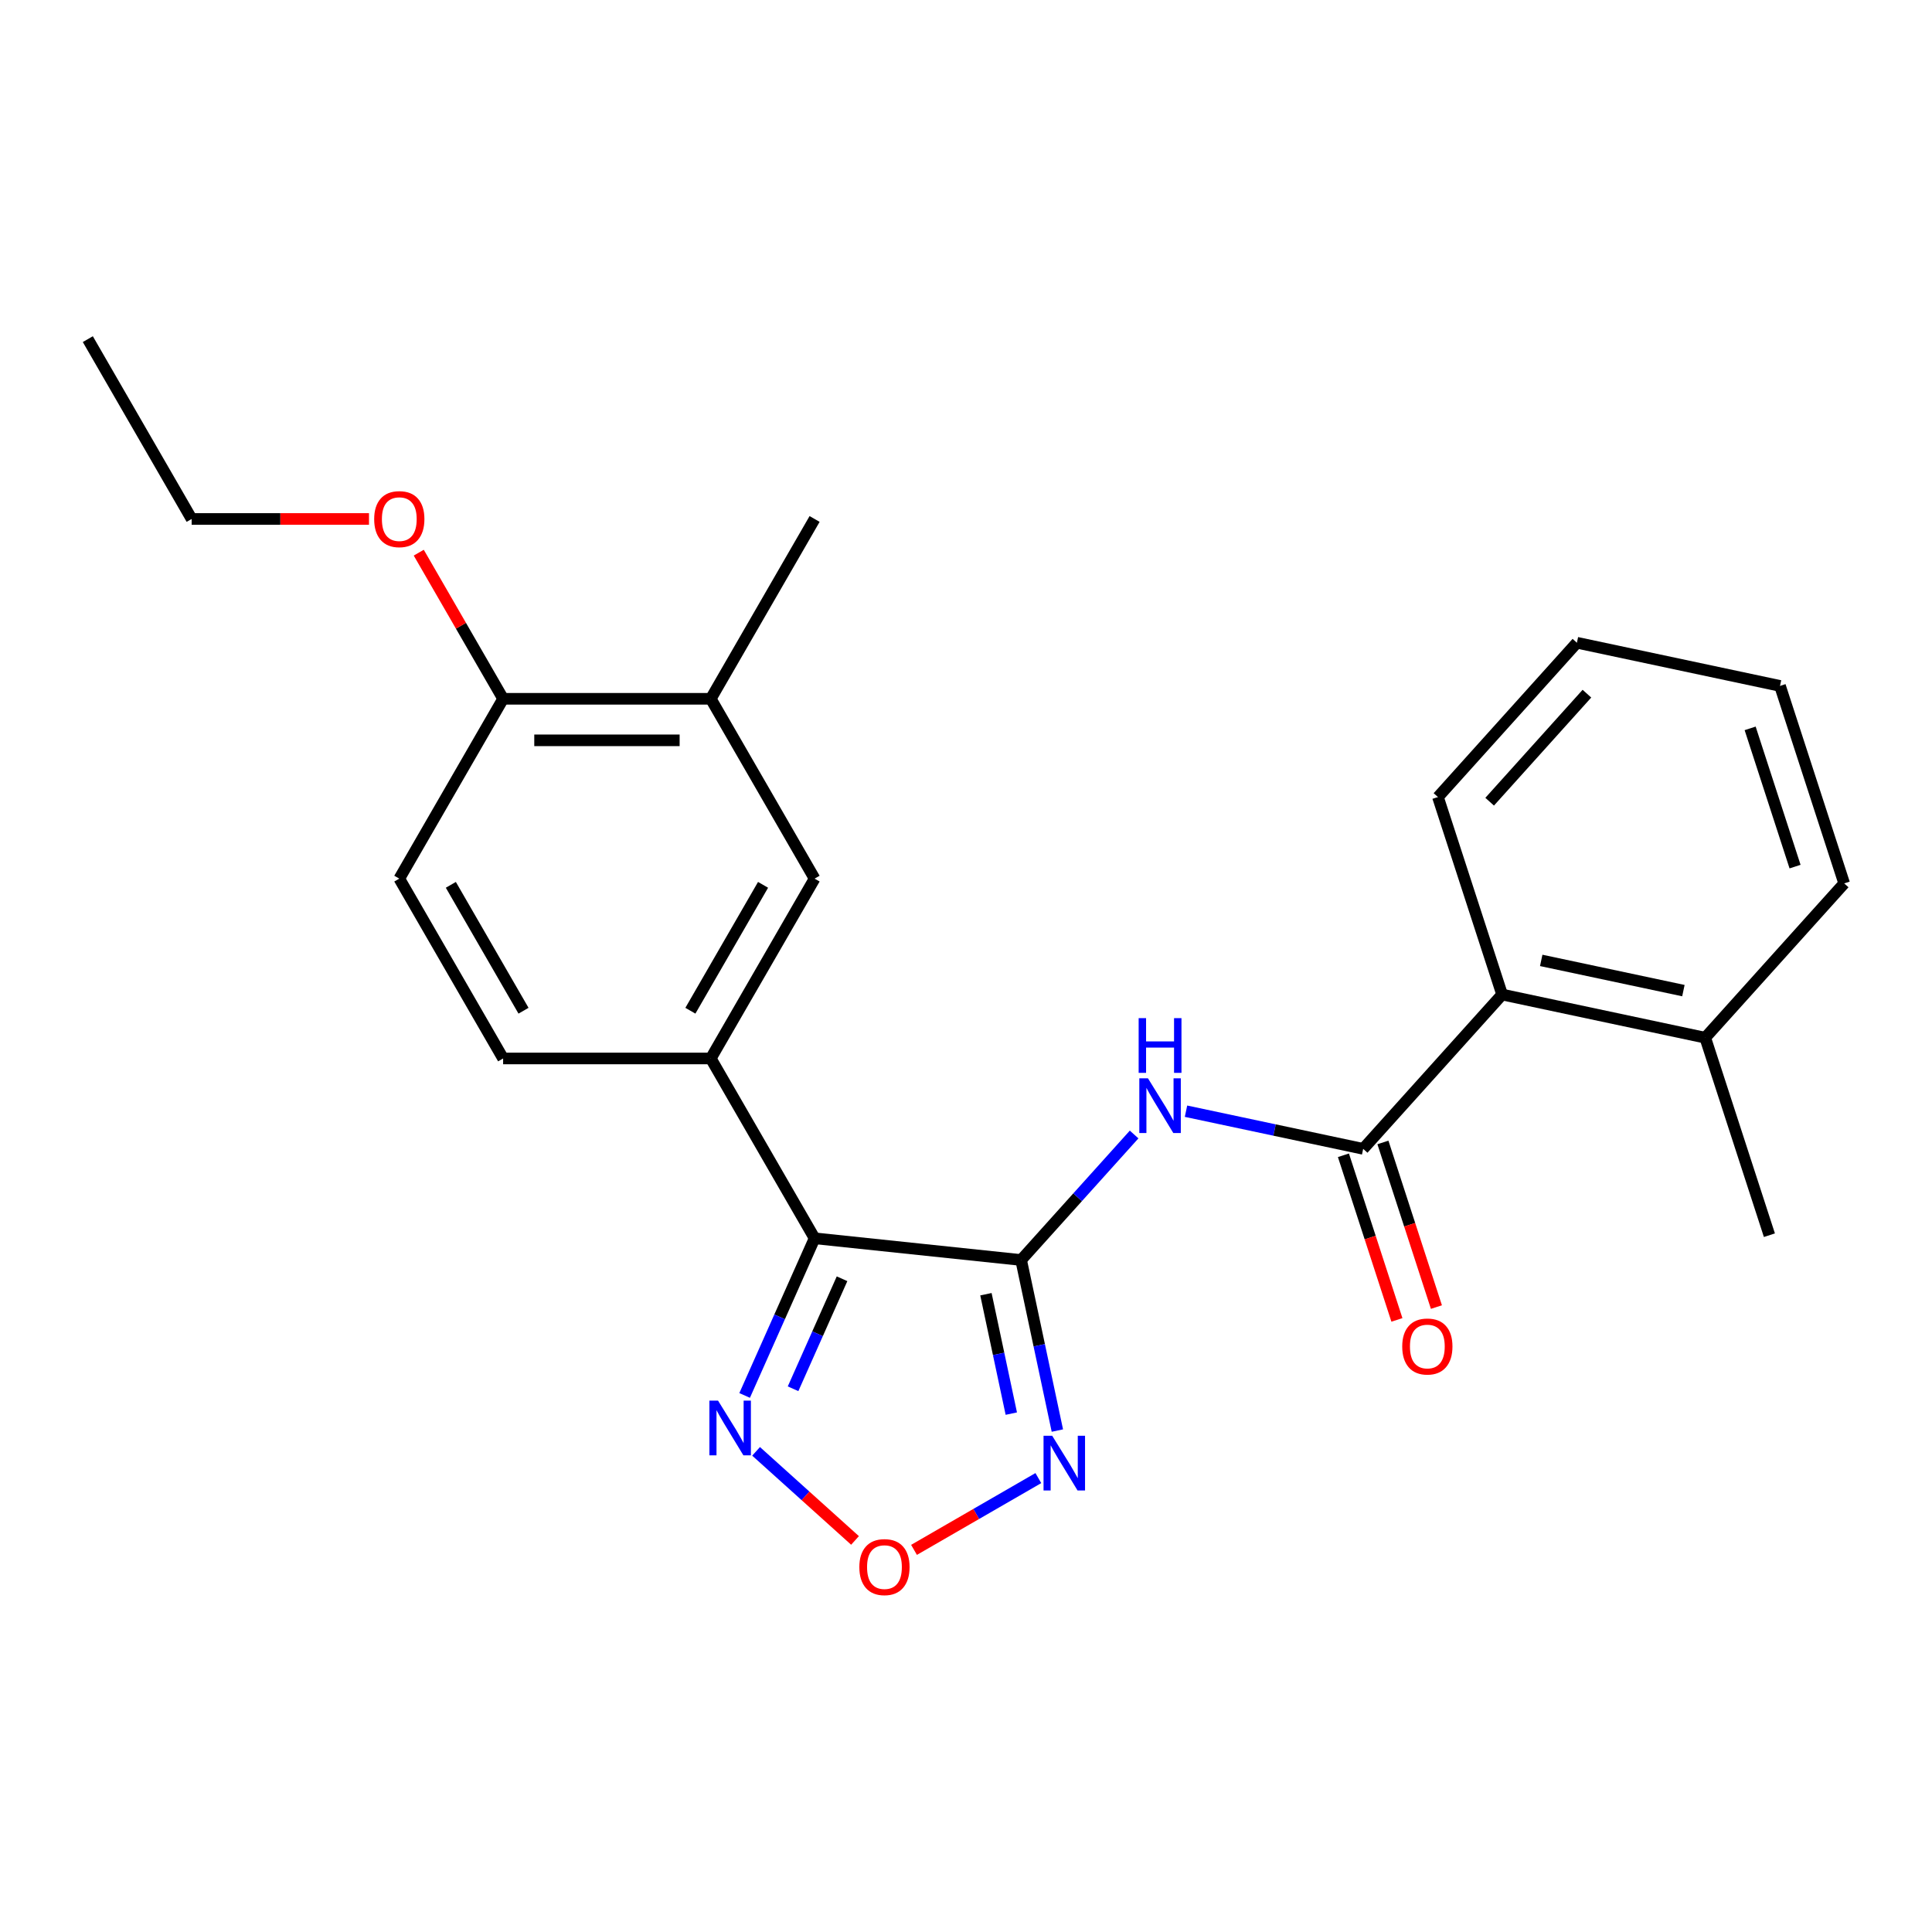 <?xml version='1.0' encoding='iso-8859-1'?>
<svg version='1.1' baseProfile='full'
              xmlns='http://www.w3.org/2000/svg'
                      xmlns:rdkit='http://www.rdkit.org/xml'
                      xmlns:xlink='http://www.w3.org/1999/xlink'
                  xml:space='preserve'
width='1000px' height='1000px' viewBox='0 0 1000 1000'>
<!-- END OF HEADER -->
<rect style='opacity:1.0;fill:#FFFFFF;stroke:none' width='1000' height='1000' x='0' y='0'> </rect>
<path class='bond-0' d='M 528.527,652.174 L 421.636,640.939' style='fill:none;fill-rule:evenodd;stroke:#000000;stroke-width:6px;stroke-linecap:butt;stroke-linejoin:miter;stroke-opacity:1' />
<path class='bond-1' d='M 528.527,652.174 L 557.773,619.693' style='fill:none;fill-rule:evenodd;stroke:#000000;stroke-width:6px;stroke-linecap:butt;stroke-linejoin:miter;stroke-opacity:1' />
<path class='bond-1' d='M 557.773,619.693 L 587.019,587.213' style='fill:none;fill-rule:evenodd;stroke:#0000FF;stroke-width:6px;stroke-linecap:butt;stroke-linejoin:miter;stroke-opacity:1' />
<path class='bond-2' d='M 528.527,652.174 L 537.91,696.316' style='fill:none;fill-rule:evenodd;stroke:#000000;stroke-width:6px;stroke-linecap:butt;stroke-linejoin:miter;stroke-opacity:1' />
<path class='bond-2' d='M 537.91,696.316 L 547.293,740.459' style='fill:none;fill-rule:evenodd;stroke:#0000FF;stroke-width:6px;stroke-linecap:butt;stroke-linejoin:miter;stroke-opacity:1' />
<path class='bond-2' d='M 510.316,669.886 L 516.884,700.786' style='fill:none;fill-rule:evenodd;stroke:#000000;stroke-width:6px;stroke-linecap:butt;stroke-linejoin:miter;stroke-opacity:1' />
<path class='bond-2' d='M 516.884,700.786 L 523.451,731.685' style='fill:none;fill-rule:evenodd;stroke:#0000FF;stroke-width:6px;stroke-linecap:butt;stroke-linejoin:miter;stroke-opacity:1' />
<path class='bond-4' d='M 421.636,640.939 L 403.528,681.61' style='fill:none;fill-rule:evenodd;stroke:#000000;stroke-width:6px;stroke-linecap:butt;stroke-linejoin:miter;stroke-opacity:1' />
<path class='bond-4' d='M 403.528,681.61 L 385.42,722.28' style='fill:none;fill-rule:evenodd;stroke:#0000FF;stroke-width:6px;stroke-linecap:butt;stroke-linejoin:miter;stroke-opacity:1' />
<path class='bond-4' d='M 435.841,661.884 L 423.166,690.353' style='fill:none;fill-rule:evenodd;stroke:#000000;stroke-width:6px;stroke-linecap:butt;stroke-linejoin:miter;stroke-opacity:1' />
<path class='bond-4' d='M 423.166,690.353 L 410.49,718.823' style='fill:none;fill-rule:evenodd;stroke:#0000FF;stroke-width:6px;stroke-linecap:butt;stroke-linejoin:miter;stroke-opacity:1' />
<path class='bond-6' d='M 421.636,640.939 L 367.895,547.859' style='fill:none;fill-rule:evenodd;stroke:#000000;stroke-width:6px;stroke-linecap:butt;stroke-linejoin:miter;stroke-opacity:1' />
<path class='bond-3' d='M 613.873,575.155 L 659.725,584.901' style='fill:none;fill-rule:evenodd;stroke:#0000FF;stroke-width:6px;stroke-linecap:butt;stroke-linejoin:miter;stroke-opacity:1' />
<path class='bond-3' d='M 659.725,584.901 L 705.577,594.647' style='fill:none;fill-rule:evenodd;stroke:#000000;stroke-width:6px;stroke-linecap:butt;stroke-linejoin:miter;stroke-opacity:1' />
<path class='bond-5' d='M 537.447,765.058 L 505.269,783.635' style='fill:none;fill-rule:evenodd;stroke:#0000FF;stroke-width:6px;stroke-linecap:butt;stroke-linejoin:miter;stroke-opacity:1' />
<path class='bond-5' d='M 505.269,783.635 L 473.092,802.213' style='fill:none;fill-rule:evenodd;stroke:#FF0000;stroke-width:6px;stroke-linecap:butt;stroke-linejoin:miter;stroke-opacity:1' />
<path class='bond-7' d='M 705.577,594.647 L 777.495,514.774' style='fill:none;fill-rule:evenodd;stroke:#000000;stroke-width:6px;stroke-linecap:butt;stroke-linejoin:miter;stroke-opacity:1' />
<path class='bond-10' d='M 695.355,597.968 L 709.199,640.575' style='fill:none;fill-rule:evenodd;stroke:#000000;stroke-width:6px;stroke-linecap:butt;stroke-linejoin:miter;stroke-opacity:1' />
<path class='bond-10' d='M 709.199,640.575 L 723.042,683.181' style='fill:none;fill-rule:evenodd;stroke:#FF0000;stroke-width:6px;stroke-linecap:butt;stroke-linejoin:miter;stroke-opacity:1' />
<path class='bond-10' d='M 715.799,591.326 L 729.643,633.932' style='fill:none;fill-rule:evenodd;stroke:#000000;stroke-width:6px;stroke-linecap:butt;stroke-linejoin:miter;stroke-opacity:1' />
<path class='bond-10' d='M 729.643,633.932 L 743.486,676.539' style='fill:none;fill-rule:evenodd;stroke:#FF0000;stroke-width:6px;stroke-linecap:butt;stroke-linejoin:miter;stroke-opacity:1' />
<path class='bond-24' d='M 391.346,751.217 L 416.952,774.273' style='fill:none;fill-rule:evenodd;stroke:#0000FF;stroke-width:6px;stroke-linecap:butt;stroke-linejoin:miter;stroke-opacity:1' />
<path class='bond-24' d='M 416.952,774.273 L 442.558,797.328' style='fill:none;fill-rule:evenodd;stroke:#FF0000;stroke-width:6px;stroke-linecap:butt;stroke-linejoin:miter;stroke-opacity:1' />
<path class='bond-8' d='M 367.895,547.859 L 421.636,454.778' style='fill:none;fill-rule:evenodd;stroke:#000000;stroke-width:6px;stroke-linecap:butt;stroke-linejoin:miter;stroke-opacity:1' />
<path class='bond-8' d='M 357.34,523.149 L 394.958,457.992' style='fill:none;fill-rule:evenodd;stroke:#000000;stroke-width:6px;stroke-linecap:butt;stroke-linejoin:miter;stroke-opacity:1' />
<path class='bond-12' d='M 367.895,547.859 L 260.415,547.859' style='fill:none;fill-rule:evenodd;stroke:#000000;stroke-width:6px;stroke-linecap:butt;stroke-linejoin:miter;stroke-opacity:1' />
<path class='bond-13' d='M 777.495,514.774 L 882.627,537.12' style='fill:none;fill-rule:evenodd;stroke:#000000;stroke-width:6px;stroke-linecap:butt;stroke-linejoin:miter;stroke-opacity:1' />
<path class='bond-13' d='M 797.735,497.099 L 871.327,512.742' style='fill:none;fill-rule:evenodd;stroke:#000000;stroke-width:6px;stroke-linecap:butt;stroke-linejoin:miter;stroke-opacity:1' />
<path class='bond-16' d='M 777.495,514.774 L 744.282,412.554' style='fill:none;fill-rule:evenodd;stroke:#000000;stroke-width:6px;stroke-linecap:butt;stroke-linejoin:miter;stroke-opacity:1' />
<path class='bond-9' d='M 421.636,454.778 L 367.895,361.697' style='fill:none;fill-rule:evenodd;stroke:#000000;stroke-width:6px;stroke-linecap:butt;stroke-linejoin:miter;stroke-opacity:1' />
<path class='bond-17' d='M 367.895,361.697 L 421.636,268.617' style='fill:none;fill-rule:evenodd;stroke:#000000;stroke-width:6px;stroke-linecap:butt;stroke-linejoin:miter;stroke-opacity:1' />
<path class='bond-25' d='M 367.895,361.697 L 260.415,361.697' style='fill:none;fill-rule:evenodd;stroke:#000000;stroke-width:6px;stroke-linecap:butt;stroke-linejoin:miter;stroke-opacity:1' />
<path class='bond-25' d='M 351.773,383.193 L 276.537,383.193' style='fill:none;fill-rule:evenodd;stroke:#000000;stroke-width:6px;stroke-linecap:butt;stroke-linejoin:miter;stroke-opacity:1' />
<path class='bond-11' d='M 260.415,361.697 L 206.675,454.778' style='fill:none;fill-rule:evenodd;stroke:#000000;stroke-width:6px;stroke-linecap:butt;stroke-linejoin:miter;stroke-opacity:1' />
<path class='bond-15' d='M 260.415,361.697 L 238.582,323.88' style='fill:none;fill-rule:evenodd;stroke:#000000;stroke-width:6px;stroke-linecap:butt;stroke-linejoin:miter;stroke-opacity:1' />
<path class='bond-15' d='M 238.582,323.88 L 216.748,286.064' style='fill:none;fill-rule:evenodd;stroke:#FF0000;stroke-width:6px;stroke-linecap:butt;stroke-linejoin:miter;stroke-opacity:1' />
<path class='bond-14' d='M 260.415,547.859 L 206.675,454.778' style='fill:none;fill-rule:evenodd;stroke:#000000;stroke-width:6px;stroke-linecap:butt;stroke-linejoin:miter;stroke-opacity:1' />
<path class='bond-14' d='M 270.97,523.149 L 233.352,457.992' style='fill:none;fill-rule:evenodd;stroke:#000000;stroke-width:6px;stroke-linecap:butt;stroke-linejoin:miter;stroke-opacity:1' />
<path class='bond-18' d='M 882.627,537.12 L 915.84,639.34' style='fill:none;fill-rule:evenodd;stroke:#000000;stroke-width:6px;stroke-linecap:butt;stroke-linejoin:miter;stroke-opacity:1' />
<path class='bond-19' d='M 882.627,537.12 L 954.545,457.247' style='fill:none;fill-rule:evenodd;stroke:#000000;stroke-width:6px;stroke-linecap:butt;stroke-linejoin:miter;stroke-opacity:1' />
<path class='bond-20' d='M 190.988,268.617 L 145.091,268.617' style='fill:none;fill-rule:evenodd;stroke:#FF0000;stroke-width:6px;stroke-linecap:butt;stroke-linejoin:miter;stroke-opacity:1' />
<path class='bond-20' d='M 145.091,268.617 L 99.195,268.617' style='fill:none;fill-rule:evenodd;stroke:#000000;stroke-width:6px;stroke-linecap:butt;stroke-linejoin:miter;stroke-opacity:1' />
<path class='bond-22' d='M 744.282,412.554 L 816.201,332.68' style='fill:none;fill-rule:evenodd;stroke:#000000;stroke-width:6px;stroke-linecap:butt;stroke-linejoin:miter;stroke-opacity:1' />
<path class='bond-22' d='M 771.045,414.956 L 821.388,359.045' style='fill:none;fill-rule:evenodd;stroke:#000000;stroke-width:6px;stroke-linecap:butt;stroke-linejoin:miter;stroke-opacity:1' />
<path class='bond-26' d='M 954.545,457.247 L 921.332,355.027' style='fill:none;fill-rule:evenodd;stroke:#000000;stroke-width:6px;stroke-linecap:butt;stroke-linejoin:miter;stroke-opacity:1' />
<path class='bond-26' d='M 929.119,448.556 L 905.87,377.002' style='fill:none;fill-rule:evenodd;stroke:#000000;stroke-width:6px;stroke-linecap:butt;stroke-linejoin:miter;stroke-opacity:1' />
<path class='bond-21' d='M 99.195,268.617 L 45.455,175.536' style='fill:none;fill-rule:evenodd;stroke:#000000;stroke-width:6px;stroke-linecap:butt;stroke-linejoin:miter;stroke-opacity:1' />
<path class='bond-23' d='M 816.201,332.68 L 921.332,355.027' style='fill:none;fill-rule:evenodd;stroke:#000000;stroke-width:6px;stroke-linecap:butt;stroke-linejoin:miter;stroke-opacity:1' />
<path  class='atom-2' d='M 594.186 558.141
L 603.466 573.141
Q 604.386 574.621, 605.866 577.301
Q 607.346 579.981, 607.426 580.141
L 607.426 558.141
L 611.186 558.141
L 611.186 586.461
L 607.306 586.461
L 597.346 570.061
Q 596.186 568.141, 594.946 565.941
Q 593.746 563.741, 593.386 563.061
L 593.386 586.461
L 589.706 586.461
L 589.706 558.141
L 594.186 558.141
' fill='#0000FF'/>
<path  class='atom-2' d='M 589.366 526.989
L 593.206 526.989
L 593.206 539.029
L 607.686 539.029
L 607.686 526.989
L 611.526 526.989
L 611.526 555.309
L 607.686 555.309
L 607.686 542.229
L 593.206 542.229
L 593.206 555.309
L 589.366 555.309
L 589.366 526.989
' fill='#0000FF'/>
<path  class='atom-3' d='M 544.614 743.146
L 553.894 758.146
Q 554.814 759.626, 556.294 762.306
Q 557.774 764.986, 557.854 765.146
L 557.854 743.146
L 561.614 743.146
L 561.614 771.466
L 557.734 771.466
L 547.774 755.066
Q 546.614 753.146, 545.374 750.946
Q 544.174 748.746, 543.814 748.066
L 543.814 771.466
L 540.134 771.466
L 540.134 743.146
L 544.614 743.146
' fill='#0000FF'/>
<path  class='atom-5' d='M 371.659 724.967
L 380.939 739.967
Q 381.859 741.447, 383.339 744.127
Q 384.819 746.807, 384.899 746.967
L 384.899 724.967
L 388.659 724.967
L 388.659 753.287
L 384.779 753.287
L 374.819 736.887
Q 373.659 734.967, 372.419 732.767
Q 371.219 730.567, 370.859 729.887
L 370.859 753.287
L 367.179 753.287
L 367.179 724.967
L 371.659 724.967
' fill='#0000FF'/>
<path  class='atom-6' d='M 444.793 811.126
Q 444.793 804.326, 448.153 800.526
Q 451.513 796.726, 457.793 796.726
Q 464.073 796.726, 467.433 800.526
Q 470.793 804.326, 470.793 811.126
Q 470.793 818.006, 467.393 821.926
Q 463.993 825.806, 457.793 825.806
Q 451.553 825.806, 448.153 821.926
Q 444.793 818.046, 444.793 811.126
M 457.793 822.606
Q 462.113 822.606, 464.433 819.726
Q 466.793 816.806, 466.793 811.126
Q 466.793 805.566, 464.433 802.766
Q 462.113 799.926, 457.793 799.926
Q 453.473 799.926, 451.113 802.726
Q 448.793 805.526, 448.793 811.126
Q 448.793 816.846, 451.113 819.726
Q 453.473 822.606, 457.793 822.606
' fill='#FF0000'/>
<path  class='atom-11' d='M 725.79 696.947
Q 725.79 690.147, 729.15 686.347
Q 732.51 682.547, 738.79 682.547
Q 745.07 682.547, 748.43 686.347
Q 751.79 690.147, 751.79 696.947
Q 751.79 703.827, 748.39 707.747
Q 744.99 711.627, 738.79 711.627
Q 732.55 711.627, 729.15 707.747
Q 725.79 703.867, 725.79 696.947
M 738.79 708.427
Q 743.11 708.427, 745.43 705.547
Q 747.79 702.627, 747.79 696.947
Q 747.79 691.387, 745.43 688.587
Q 743.11 685.747, 738.79 685.747
Q 734.47 685.747, 732.11 688.547
Q 729.79 691.347, 729.79 696.947
Q 729.79 702.667, 732.11 705.547
Q 734.47 708.427, 738.79 708.427
' fill='#FF0000'/>
<path  class='atom-16' d='M 193.675 268.697
Q 193.675 261.897, 197.035 258.097
Q 200.395 254.297, 206.675 254.297
Q 212.955 254.297, 216.315 258.097
Q 219.675 261.897, 219.675 268.697
Q 219.675 275.577, 216.275 279.497
Q 212.875 283.377, 206.675 283.377
Q 200.435 283.377, 197.035 279.497
Q 193.675 275.617, 193.675 268.697
M 206.675 280.177
Q 210.995 280.177, 213.315 277.297
Q 215.675 274.377, 215.675 268.697
Q 215.675 263.137, 213.315 260.337
Q 210.995 257.497, 206.675 257.497
Q 202.355 257.497, 199.995 260.297
Q 197.675 263.097, 197.675 268.697
Q 197.675 274.417, 199.995 277.297
Q 202.355 280.177, 206.675 280.177
' fill='#FF0000'/>
</svg>
